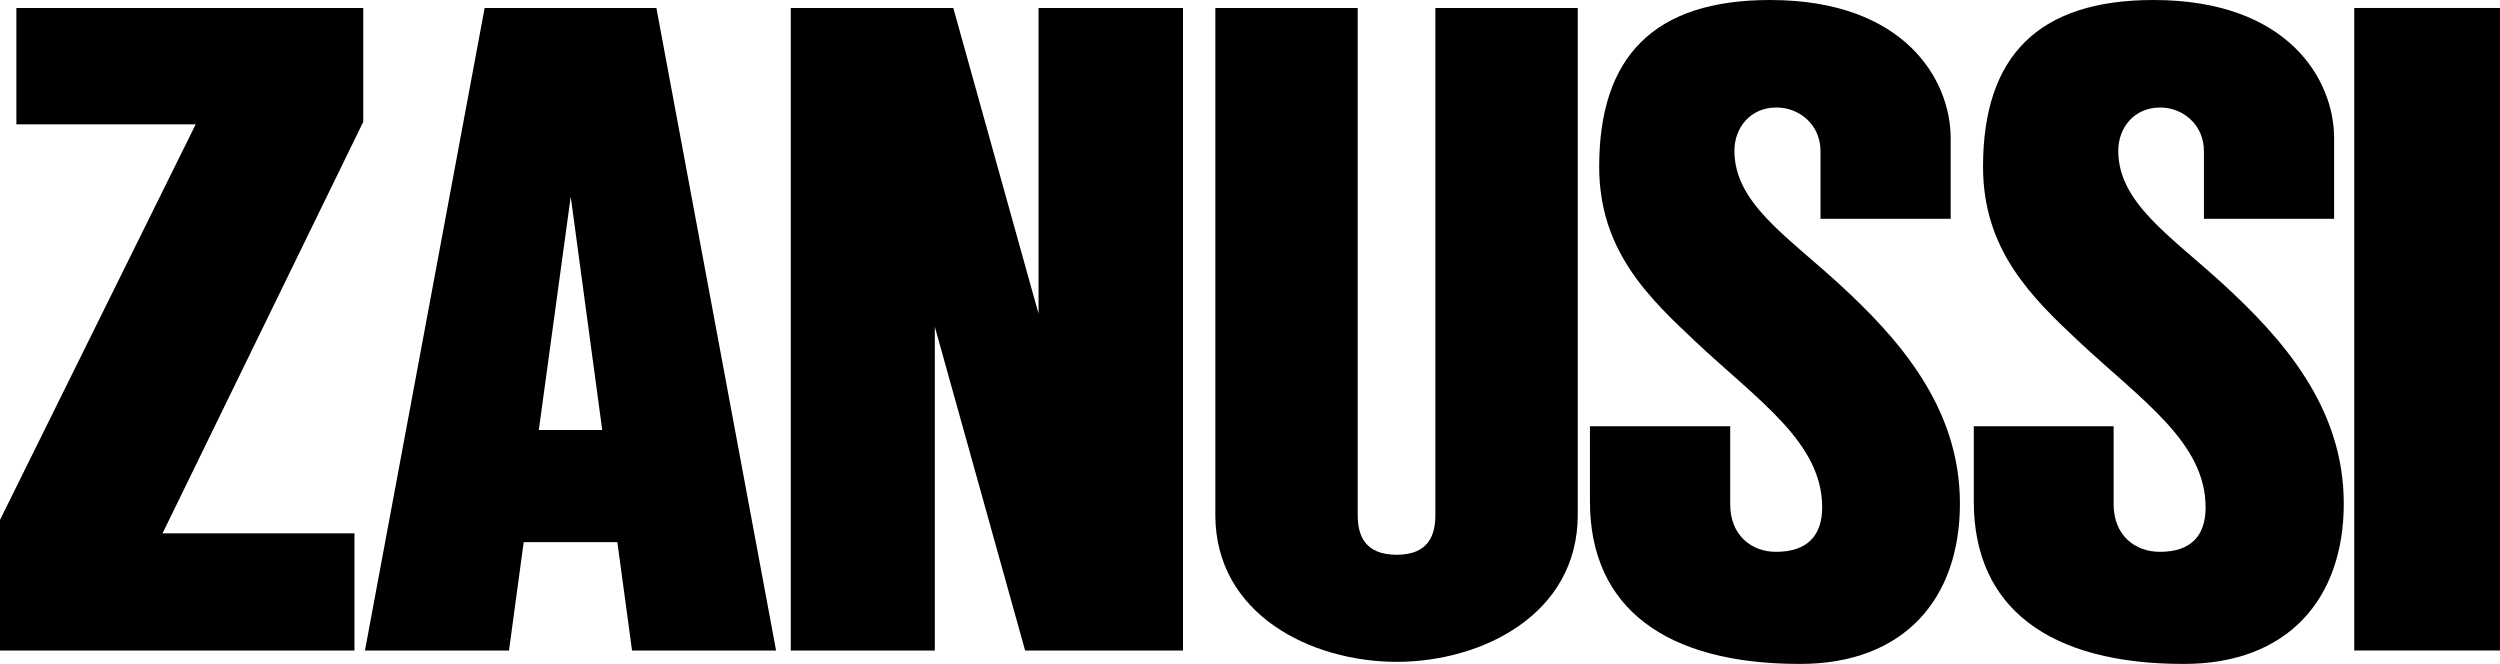 <?xml version="1.0" encoding="UTF-8"?>
<svg id="svg6488" version="1.0" viewBox="0 0 550.29 146.15" width="550.29" height="146.15" xmlns="http://www.w3.org/2000/svg" xmlns:cc="http://creativecommons.org/ns#" xmlns:dc="http://purl.org/dc/elements/1.1/" xmlns:rdf="http://www.w3.org/1999/02/22-rdf-syntax-ns#">
	<path filter="url(#grayscale)" id="path6825" d="m79.959 26.807v-25.051h-76.354v25.606h39.471l-43.076 87.077v28.748h78.018v-25.79h-42.244l44.186-90.59"/>
	<path filter="url(#grayscale)" id="path6827" d="m132.56 94.657-6.933-51.396-7.025 51.396zm38.269 48.53h-31.706l-3.235-23.849h-20.614l-3.235 23.849h-31.707l26.345-141.43h37.807l26.345 141.43"/>
	<path filter="url(#grayscale)" id="path6829" d="m228.6 1.756h31.799v141.43h-34.757l-19.874-71.27v71.27h-31.706v-141.43h35.774l18.765 67.295v-67.295"/>
	<path filter="url(#grayscale)" id="path6831" d="m307.45 122.11c-7.118 0-8.597-4.345-8.597-8.782v-111.57h-31.337v111.57c0 21.908 21.076 32.354 39.933 32.354 18.765 0 39.841-10.446 39.841-32.354v-111.57h-31.337v111.57c0 4.437-1.479 8.782-8.504 8.782"/>
	<path filter="url(#grayscale)" id="path6833" d="m400.72 33.278v14.883h28.656v-17.748c0-12.849-10.168-30.412-39.749-30.412-25.421 0-37.622 12.294-37.622 36.698 0 18.395 10.815 28.748 21.261 38.547 13.773 12.941 27.824 22.185 27.824 36.421 0 6.286-3.328 9.798-10.168 9.798-5.454 0-10.076-3.698-10.076-10.445v-17.194h-30.874v16.546c0 23.479 16.731 35.774 46.219 35.774 22.925 0 35.219-14.328 35.219-35.311 0-21.353-13.681-36.513-26.807-48.53-11.555-10.538-22.832-17.748-22.832-29.118 0-4.992 3.42-9.521 9.244-9.521 5.084 0 9.706 3.79 9.706 9.614"/>
	<path filter="url(#grayscale)" id="path6835" d="m485.12 33.278v14.883h28.656v-17.748c0-12.849-10.076-30.412-39.749-30.412-25.328 0-37.53 12.294-37.53 36.698 0 18.395 10.723 28.748 21.168 38.547 13.866 12.941 27.824 22.185 27.824 36.421 0 6.286-3.235 9.798-10.076 9.798-5.546 0-10.168-3.698-10.168-10.445v-17.194h-30.782v16.546c0 23.479 16.639 35.774 46.219 35.774 22.925 0 35.219-14.328 35.219-35.311 0-21.353-13.681-36.513-26.807-48.53-11.555-10.538-22.832-17.748-22.832-29.118 0-4.992 3.42-9.521 9.244-9.521 4.992 0 9.614 3.79 9.614 9.614"/>
	<path filter="url(#grayscale)" id="path6837" d="m518.21 1.756h32.076v141.43h-32.076z"/>
<filter id="grayscale" color-interpolation-filters="sRGB">
	<feColorMatrix type="matrix" values="0.21 0.72 0.072 0 0 0.21 0.72 0.072 0 0 0.21 0.72 0.072 0 0 0 0 0 1 0" result="bw" />
	<feComponentTransfer in="bw">
	        <feFuncR type="table" tableValues="0.4 0.4 0.4 0.4 0.8 1"/>
	        <feFuncG type="table" tableValues="0.4 0.4 0.4 0.4 0.8 1"/>
			<feFuncB type="table" tableValues="0.4 0.4 0.4 0.4 0.8 1"/>
	</feComponentTransfer>
</filter></svg>
